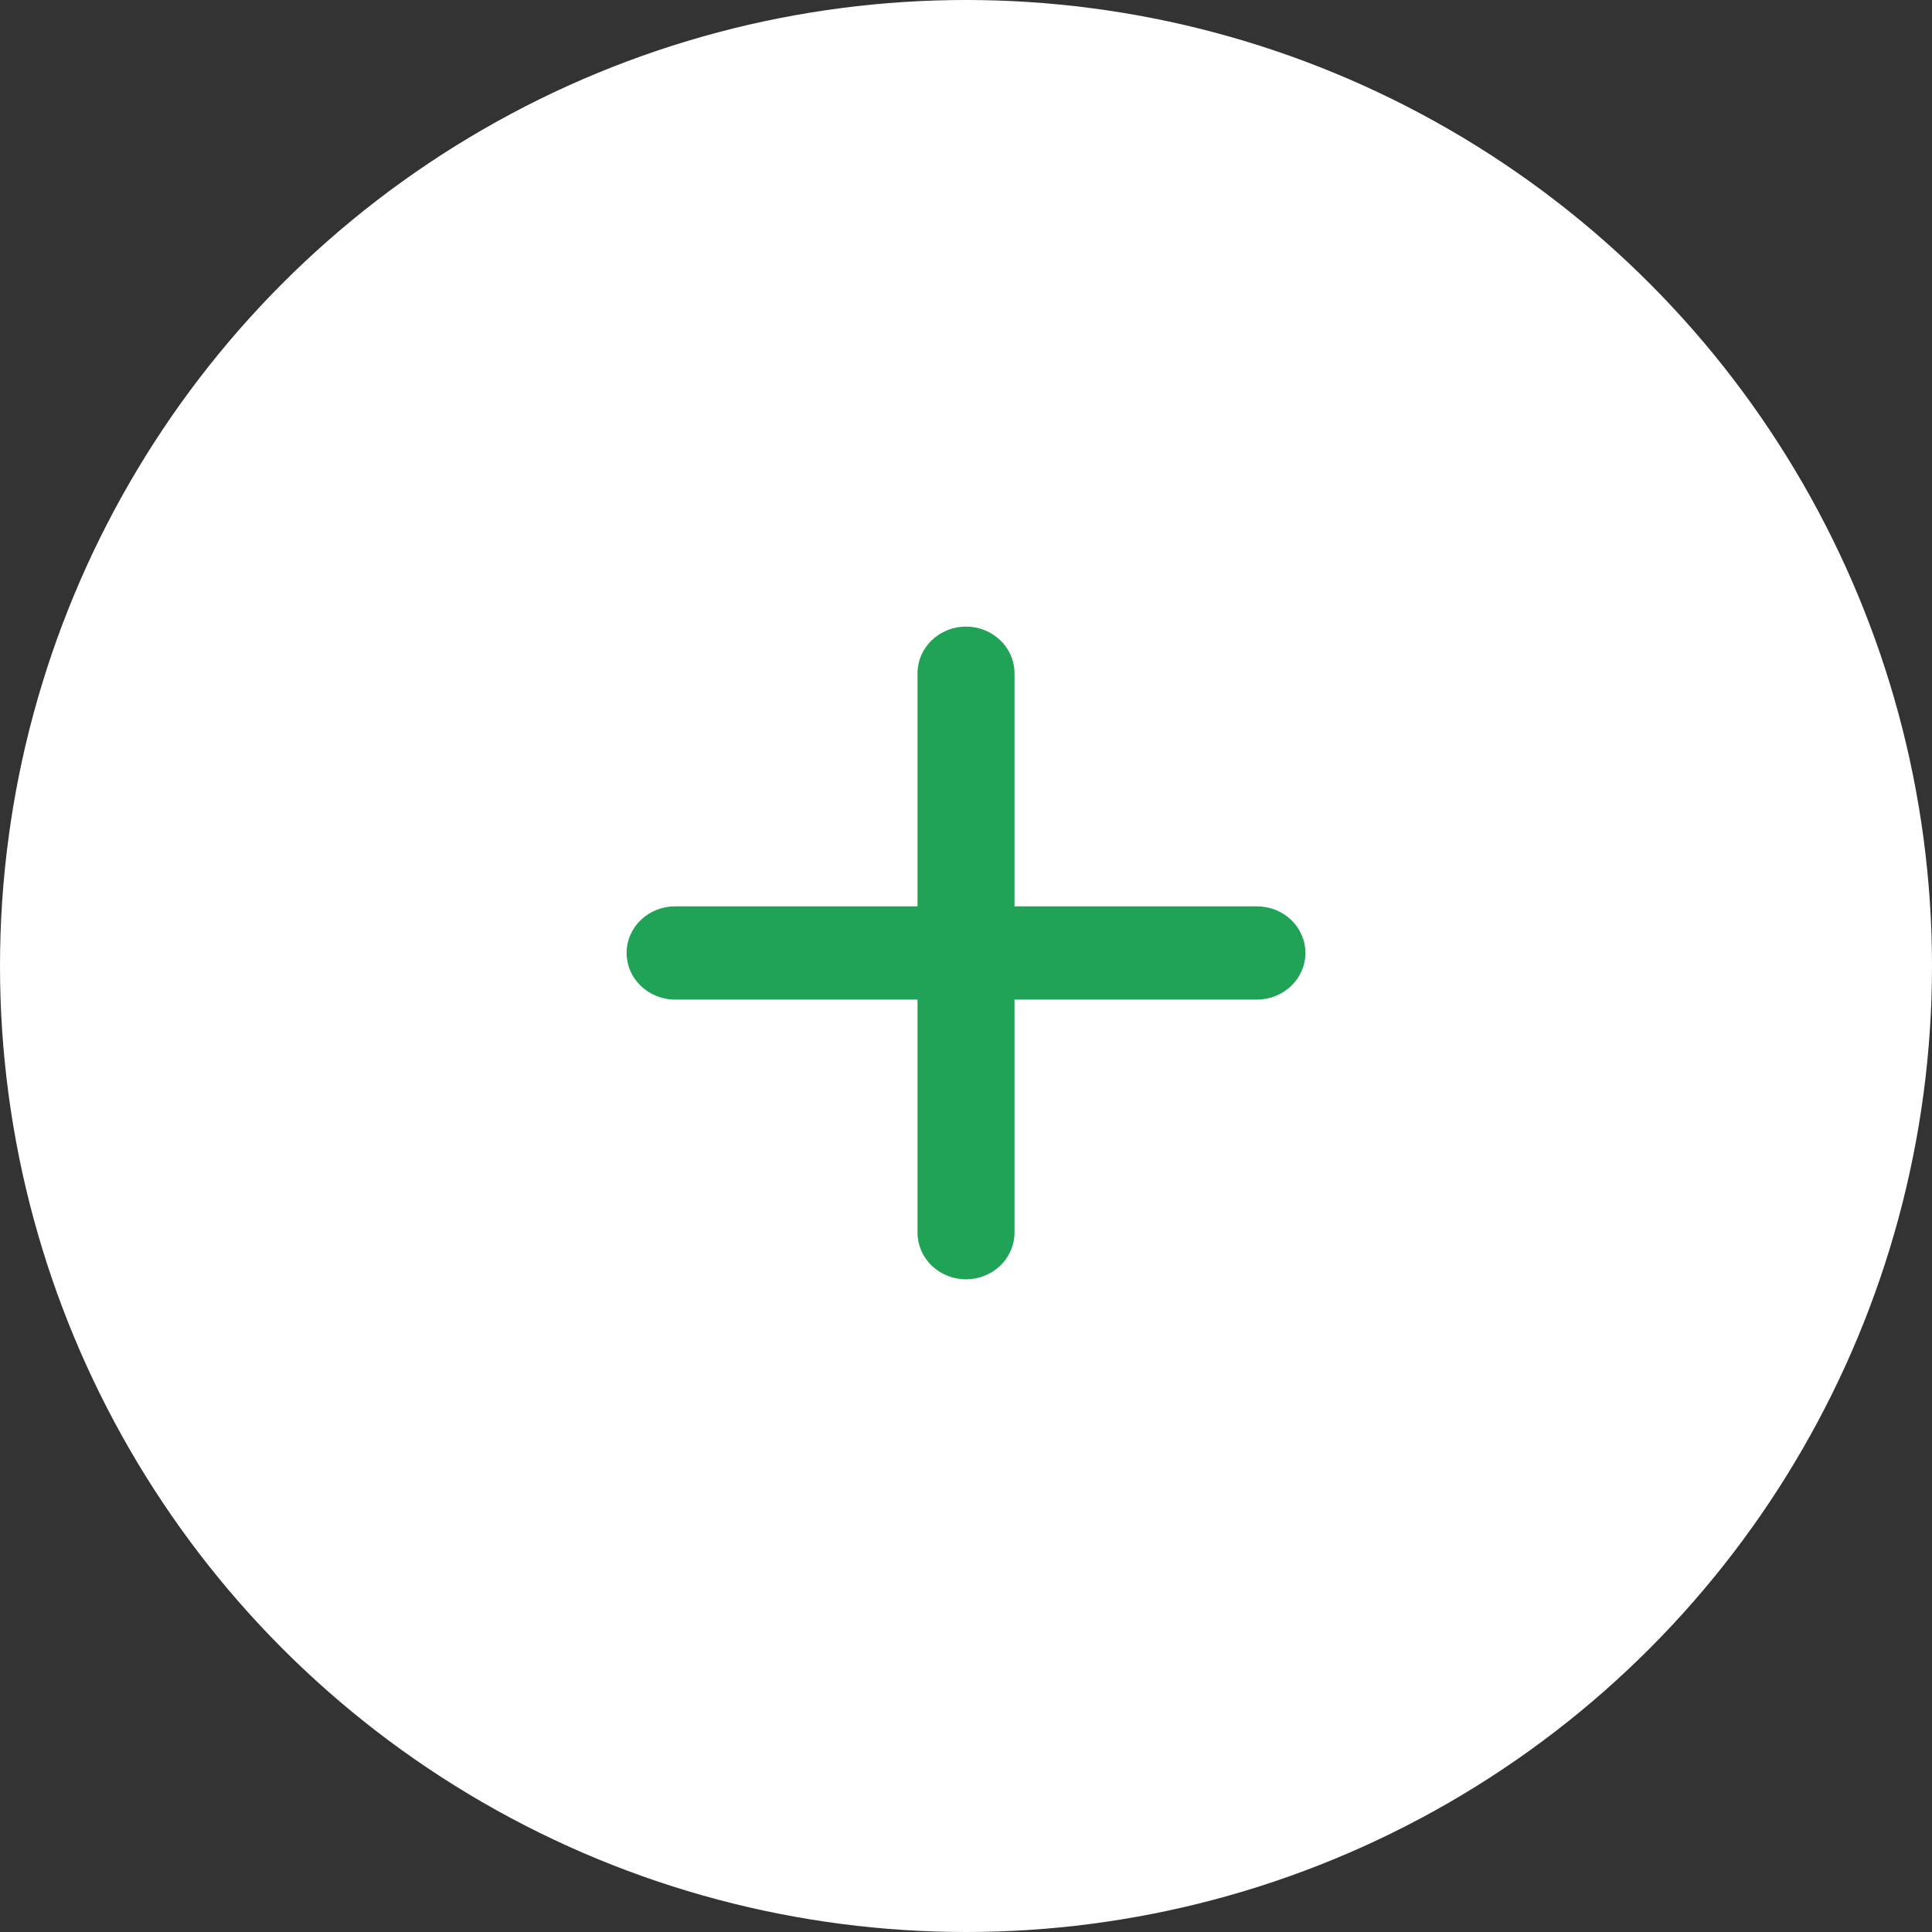 <?xml version="1.0" encoding="UTF-8"?> <svg xmlns="http://www.w3.org/2000/svg" width="60" height="60" viewBox="0 0 60 60" fill="none"><rect x="0" y="0" width="60" height="60" fill="#333333" stroke="none"/><circle cx="30" cy="30" r="30" fill="white"></circle><path d="M31.506 28.147V20.907C31.506 20.523 31.347 20.155 31.065 19.884C30.782 19.612 30.399 19.459 30 19.459C29.601 19.459 29.218 19.612 28.935 19.884C28.653 20.155 28.494 20.523 28.494 20.907V28.147H20.965C20.566 28.147 20.183 28.299 19.901 28.571C19.618 28.842 19.459 29.211 19.459 29.595C19.459 29.979 19.618 30.347 19.901 30.618C20.183 30.89 20.566 31.043 20.965 31.043H28.494V38.282C28.494 38.666 28.653 39.034 28.935 39.306C29.218 39.577 29.601 39.73 30 39.73C30.399 39.73 30.782 39.577 31.065 39.306C31.347 39.034 31.506 38.666 31.506 38.282V31.043H39.035C39.434 31.043 39.817 30.89 40.099 30.618C40.382 30.347 40.541 29.979 40.541 29.595C40.541 29.211 40.382 28.842 40.099 28.571C39.817 28.299 39.434 28.147 39.035 28.147H31.506Z" fill="#21A357"></path></svg> 
